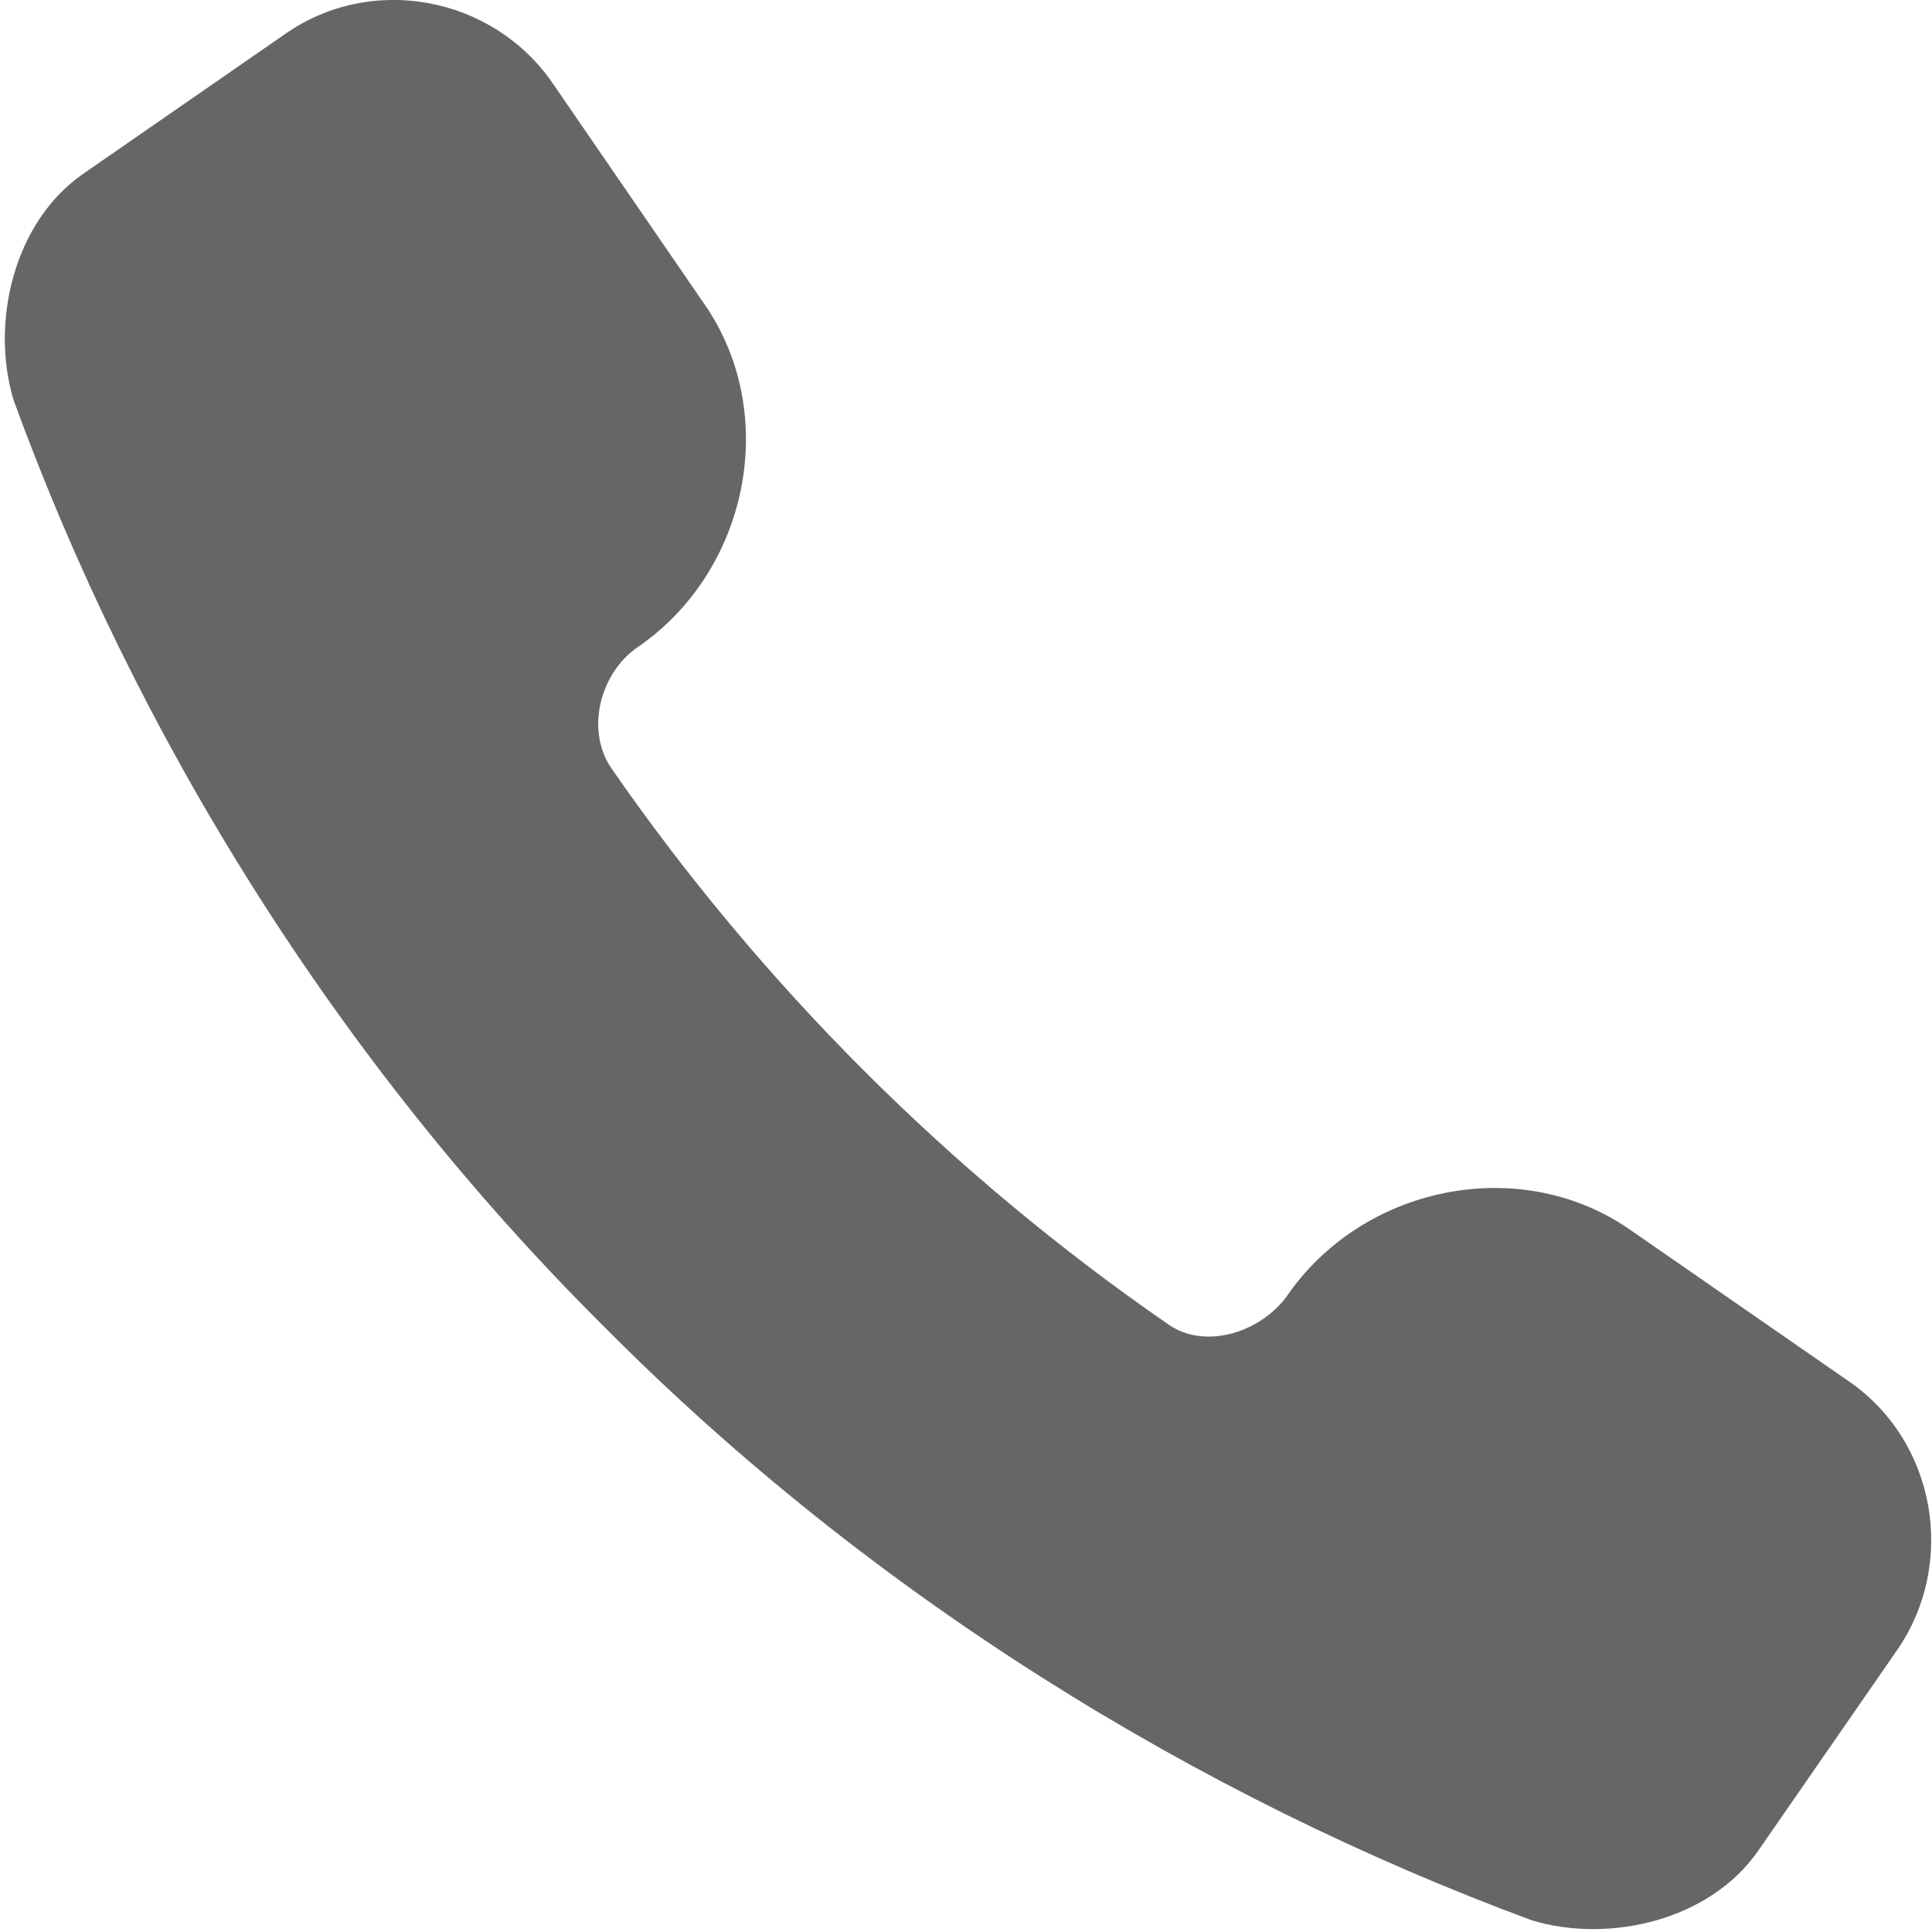 <?xml version="1.0" encoding="utf-8"?>
<!-- Generator: Adobe Illustrator 21.1.0, SVG Export Plug-In . SVG Version: 6.00 Build 0)  -->
<svg version="1.1" id="レイヤー_1" xmlns="http://www.w3.org/2000/svg" xmlns:xlink="http://www.w3.org/1999/xlink" x="0px"
	 y="0px" viewBox="0 0 100 100" style="enable-background:new 0 0 100 100;" xml:space="preserve">
<style type="text/css">
	.st0{fill:#666666;}
</style>
<title>アートボード 1</title>
<path class="st0" d="M79.3,99.4c4,1.2,9.2,0,11.7-3.6l7.2-10.4c3.1-4.5,2-10.8-2.5-13.9l-11.4-7.9c-5.7-3.9-13.8-2.2-17.7,3.5
	c-1.4,1.9-4.3,2.8-6.2,1.4c-5.5-3.8-10.8-8.2-15.7-13.1c-4.9-4.9-9.3-10.2-13.1-15.7c-1.3-2-0.5-4.9,1.4-6.2
	c5.7-3.9,7.4-12,3.5-17.7L28.6,4.3c-3.1-4.5-9.4-5.7-13.9-2.5L4.3,9c-3.6,2.5-4.8,7.7-3.6,11.7C7,38,17.4,54.9,31.3,68.7
	C45.1,82.6,62,93,79.3,99.4z"/>
</svg>
